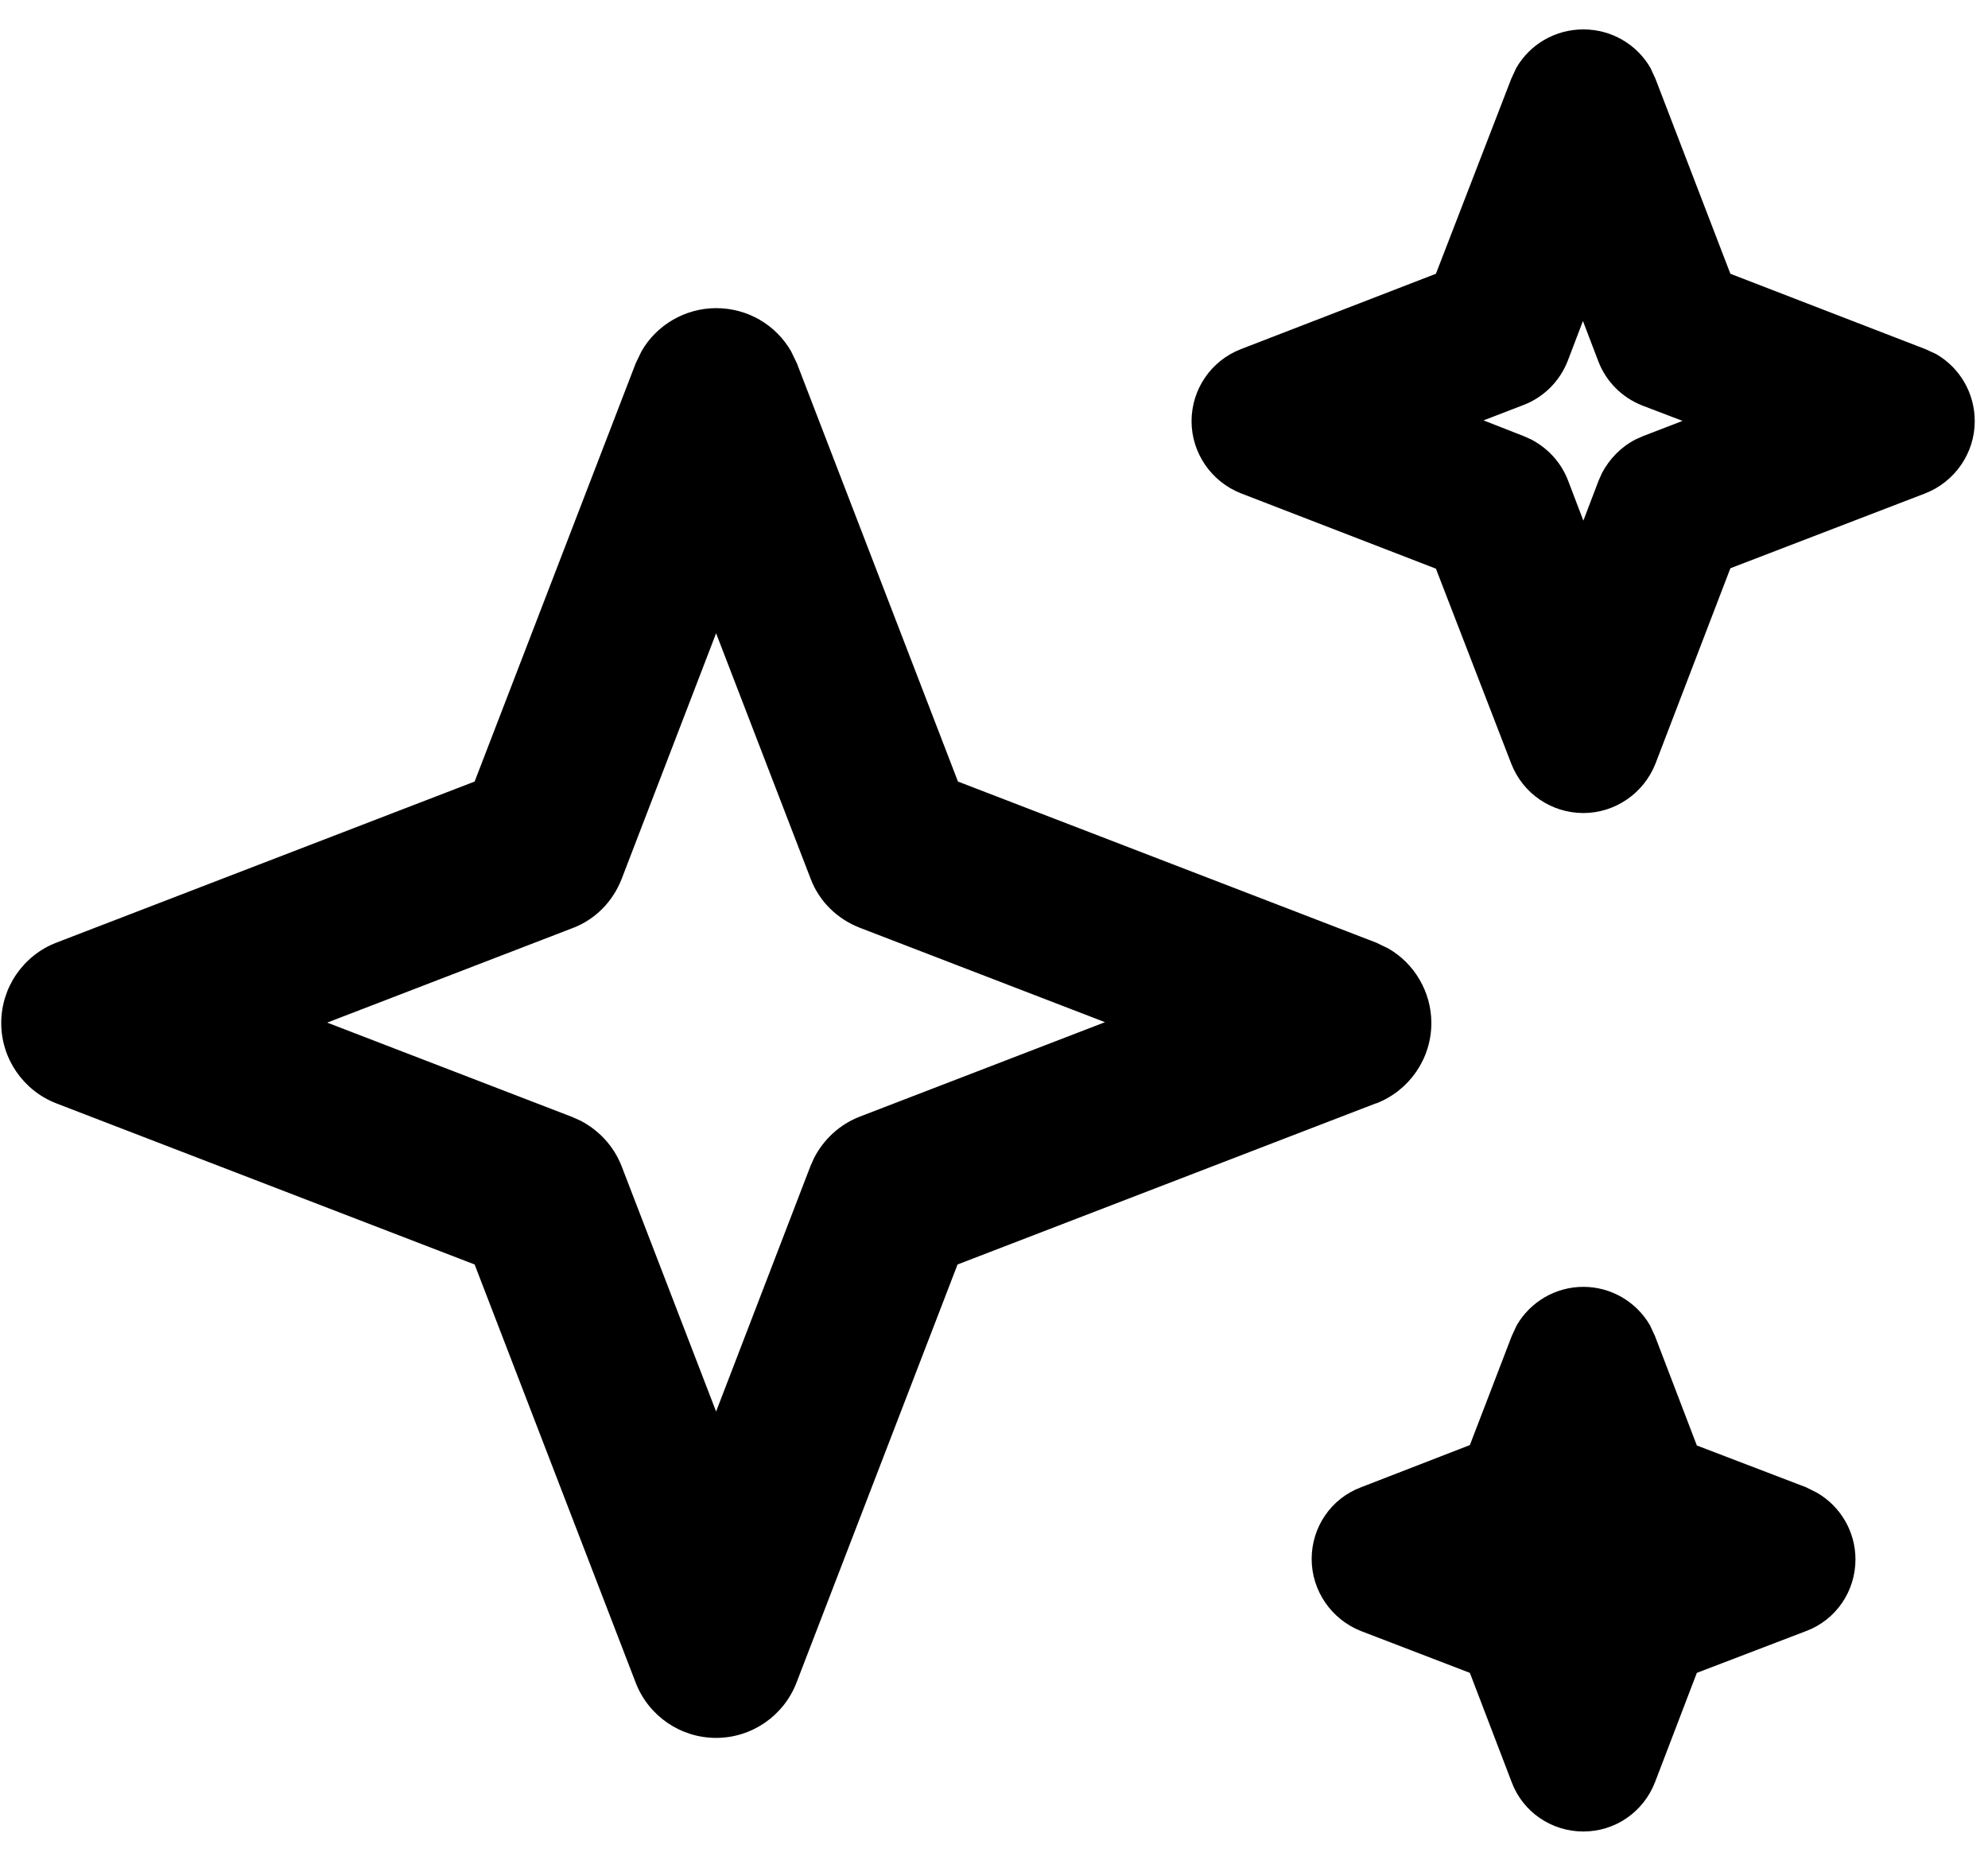 <?xml version="1.0" encoding="UTF-8"?>
<svg id="Layer_1" xmlns="http://www.w3.org/2000/svg" version="1.1" viewBox="0 0 48 45">
  <!-- Generator: Adobe Illustrator 29.5.1, SVG Export Plug-In . SVG Version: 2.1.0 Build 141)  -->
  <path d="M33.23,26.64c.8-.31,1.33-1.08,1.33-1.94,0-.75-.41-1.44-1.04-1.8l-.29-.14h0l-10.1-3.89-3.89-10.1h0s-.14-.29-.14-.29c-.37-.64-1.05-1.04-1.81-1.04-.75,0-1.44.41-1.8,1.04l-.14.29h0s-3.89,10.1-3.89,10.1l-10.1,3.89h0c-.8.31-1.33,1.08-1.33,1.94,0,.86.53,1.63,1.33,1.94h0s10.1,3.89,10.1,3.89l3.89,10.1h0c.31.8,1.08,1.33,1.94,1.33.86,0,1.63-.53,1.94-1.33h0s3.89-10.1,3.89-10.1l10.1-3.89h0ZM13.82,22.41c.56-.21.98-.65,1.19-1.19h0s2.28-5.93,2.28-5.93l2.28,5.92c.21.56.65.98,1.19,1.19h0s5.92,2.28,5.92,2.28l-5.92,2.28c-.49.19-.87.55-1.1.99l-.09.2h0s-2.28,5.93-2.28,5.93l-2.28-5.92c-.19-.49-.55-.87-.99-1.1l-.2-.09h0s-5.92-2.28-5.92-2.28l5.92-2.28h0ZM46.75,8.55l-.26-.12h0s-4.71-1.82-4.71-1.82l-1.81-4.71h0s-.12-.26-.12-.26c-.33-.57-.94-.93-1.62-.93-.68,0-1.29.36-1.62.93l-.12.26h0s-1.82,4.71-1.82,4.71l-4.71,1.82h0c-.72.28-1.19.97-1.19,1.74,0,.77.48,1.46,1.19,1.74h0s4.71,1.82,4.71,1.82l1.82,4.71h0c.28.72.97,1.19,1.74,1.19.77,0,1.46-.48,1.74-1.19h0s1.81-4.72,1.81-4.72l4.71-1.81h0c.71-.28,1.19-.97,1.19-1.74,0-.68-.36-1.29-.93-1.62ZM40.63,10.16l-.96.37-.18.08c-.35.18-.63.47-.81.81l-.08.18h0s-.37.97-.37.97l-.37-.97c-.17-.44-.49-.78-.89-.99l-.18-.08h0s-.97-.38-.97-.38l.96-.37h0c.5-.19.88-.58,1.07-1.06h0s.37-.97.37-.97l.37.97c.19.5.58.88,1.06,1.07h0s.97.37.97.37ZM44.8,37.65c0,.77-.47,1.46-1.19,1.73h0s-2.64,1.01-2.64,1.01l-1.01,2.64h0c-.28.72-.96,1.19-1.73,1.19-.77,0-1.46-.47-1.73-1.19h0s-1.01-2.64-1.01-2.64l-2.63-1.01h0c-.71-.28-1.19-.97-1.19-1.74,0-.77.47-1.46,1.19-1.73h0s2.63-1.02,2.63-1.02l1.01-2.63h0s.12-.26.12-.26c.33-.57.94-.93,1.61-.93.67,0,1.28.36,1.61.93l.12.26h0s1.01,2.64,1.01,2.64l2.64,1.01h0s.26.13.26.13c.57.33.93.94.93,1.61Z"/>
</svg>